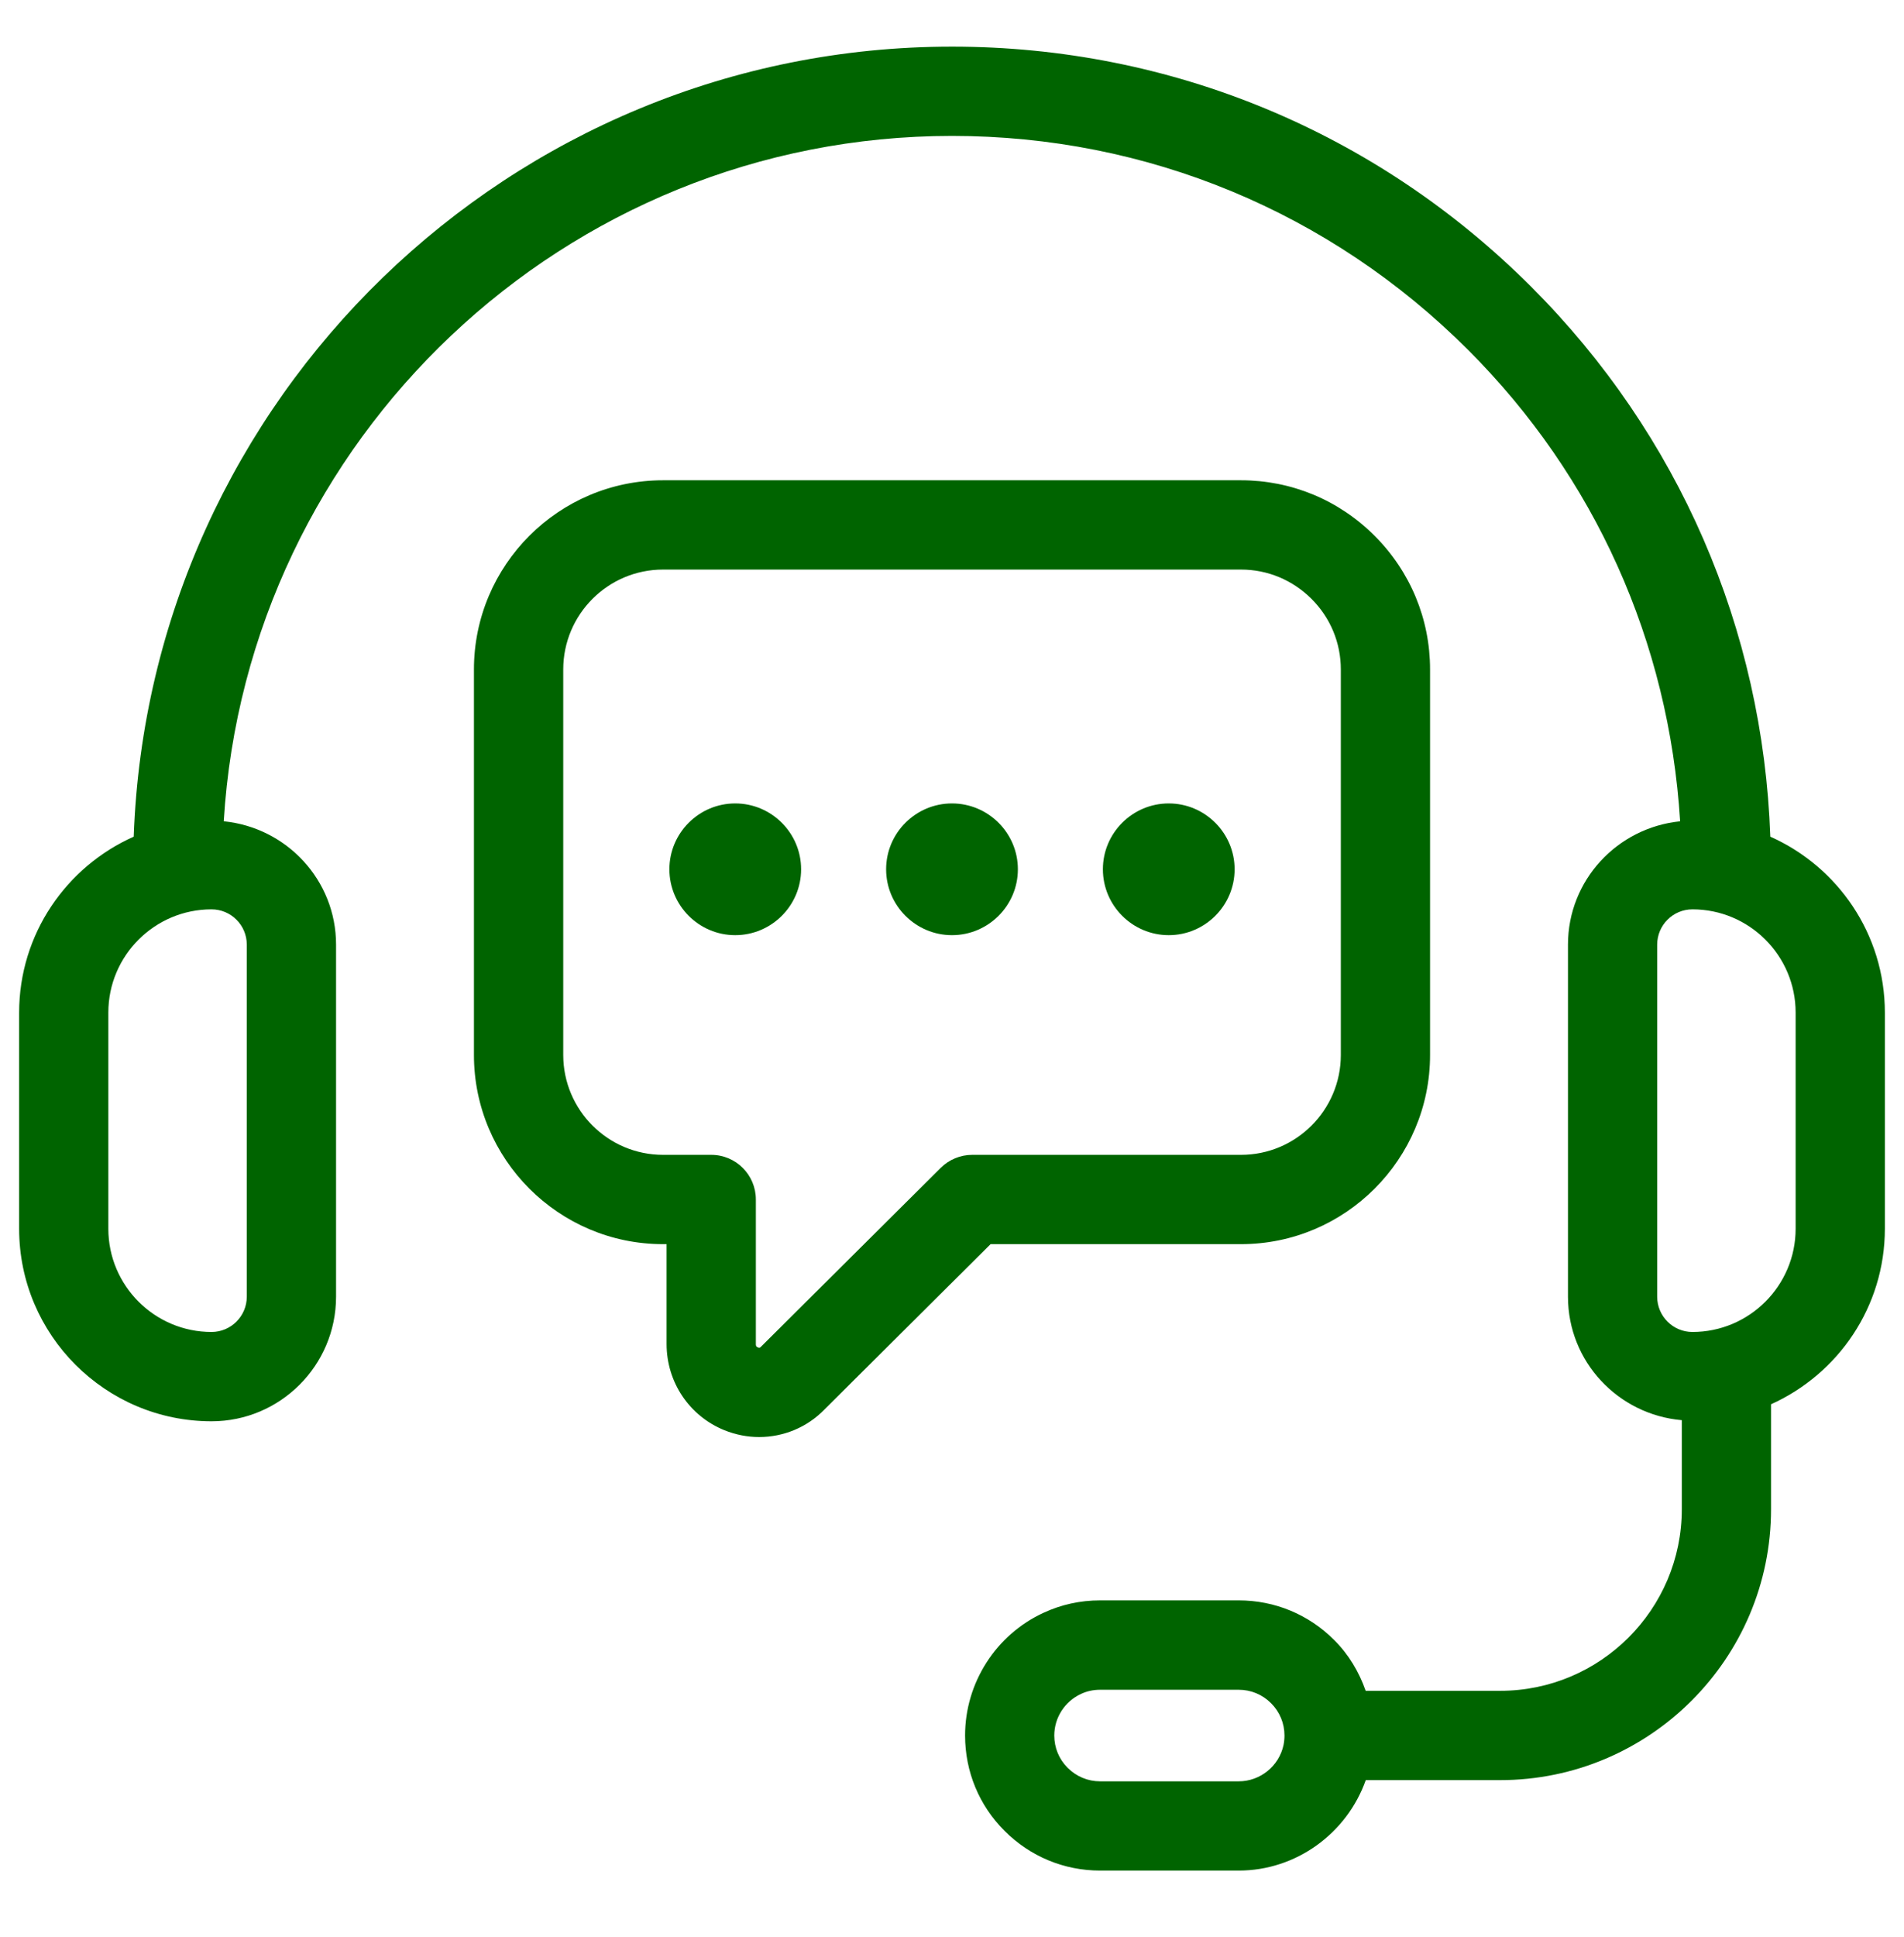 <svg width="60" height="61" viewBox="0 0 60 61" fill="none" xmlns="http://www.w3.org/2000/svg">
<path d="M55.787 26.352C55.557 19.807 52.907 13.687 48.253 9.033C43.375 4.155 36.892 1.469 30 1.469C16.079 1.469 4.704 12.549 4.214 26.352C2.09 27.296 0.603 29.422 0.603 31.893V38.702C0.603 42.045 3.322 44.765 6.667 44.765C8.83 44.765 10.59 43.006 10.59 40.842V29.752C10.59 27.721 9.032 26.064 7.051 25.867C7.782 13.842 17.793 4.281 30 4.281C36.142 4.281 41.918 6.676 46.266 11.023C50.258 15.015 52.594 20.218 52.945 25.868C50.966 26.067 49.411 27.723 49.411 29.752V40.841C49.411 42.889 50.993 44.556 52.998 44.73V47.532C52.998 50.688 50.43 53.254 47.274 53.254H43.036C42.828 52.66 42.502 52.111 42.044 51.655C41.242 50.85 40.174 50.406 39.036 50.406H34.667C34.04 50.406 33.438 50.539 32.886 50.796C31.383 51.487 30.412 53.004 30.412 54.661C30.412 55.799 30.855 56.867 31.658 57.667C32.462 58.472 33.531 58.916 34.667 58.916H39.036C40.847 58.916 42.443 57.745 43.039 56.067H47.274C51.981 56.067 55.81 52.238 55.81 47.532V44.229C57.922 43.279 59.397 41.161 59.397 38.7V31.892C59.397 29.422 57.91 27.296 55.787 26.352ZM7.777 29.752V40.841C7.777 41.453 7.279 41.952 6.666 41.952C4.873 41.952 3.414 40.493 3.414 38.701V31.892C3.414 30.099 4.873 28.641 6.666 28.641C7.279 28.641 7.777 29.14 7.777 29.752ZM40.447 54.962C40.307 55.624 39.712 56.105 39.035 56.105H34.666C34.282 56.105 33.921 55.955 33.645 55.68C33.373 55.409 33.223 55.047 33.223 54.663C33.223 54.101 33.552 53.588 34.068 53.351C34.252 53.265 34.453 53.221 34.666 53.221H39.035C39.419 53.221 39.78 53.37 40.055 53.645C40.327 53.916 40.477 54.278 40.477 54.663C40.477 54.766 40.466 54.869 40.447 54.962ZM56.585 38.701C56.585 40.493 55.126 41.952 53.333 41.952C52.721 41.952 52.222 41.454 52.222 40.841V29.752C52.222 29.14 52.72 28.641 53.333 28.641C55.126 28.641 56.585 30.1 56.585 31.892V38.701Z" fill="#006400"/>
<path d="M39.106 39.186C42.392 39.186 45.065 36.512 45.065 33.227V21.086C45.065 19.498 44.444 18.001 43.317 16.875C42.19 15.748 40.695 15.127 39.106 15.127H20.894C17.608 15.127 14.935 17.8 14.935 21.086V33.227C14.935 36.513 17.608 39.186 20.894 39.186H21.006V42.332C21.006 43.532 21.721 44.597 22.827 45.046C23.184 45.19 23.556 45.261 23.923 45.261C24.689 45.261 25.435 44.957 25.982 44.392L31.216 39.186H39.106ZM29.646 36.782L23.981 42.416C23.956 42.442 23.937 42.462 23.884 42.438C23.819 42.412 23.819 42.37 23.819 42.332V37.78C23.819 37.004 23.19 36.373 22.413 36.373H20.895C19.16 36.373 17.749 34.962 17.749 33.227V21.086C17.749 19.35 19.16 17.939 20.895 17.939H39.107C39.945 17.939 40.733 18.268 41.33 18.863C41.926 19.459 42.253 20.248 42.253 21.086V33.227C42.253 34.963 40.841 36.373 39.107 36.373H30.637C30.265 36.373 29.909 36.521 29.646 36.782Z" fill="#006400"/>
<path d="M23.168 25.305C22.025 25.305 21.094 26.237 21.094 27.379C21.094 28.522 22.026 29.454 23.168 29.454C24.313 29.454 25.245 28.522 25.245 27.379C25.245 26.237 24.314 25.305 23.168 25.305Z" fill="#006400"/>
<path d="M29.999 25.305C28.855 25.305 27.924 26.237 27.924 27.379C27.924 28.522 28.856 29.454 29.999 29.454C31.145 29.454 32.076 28.522 32.076 27.379C32.076 26.237 31.145 25.305 29.999 25.305Z" fill="#006400"/>
<path d="M36.83 25.305C35.686 25.305 34.755 26.237 34.755 27.379C34.755 28.522 35.687 29.454 36.83 29.454C37.974 29.454 38.906 28.522 38.906 27.379C38.906 26.237 37.974 25.305 36.83 25.305Z" fill="#006400"/>
</svg>
